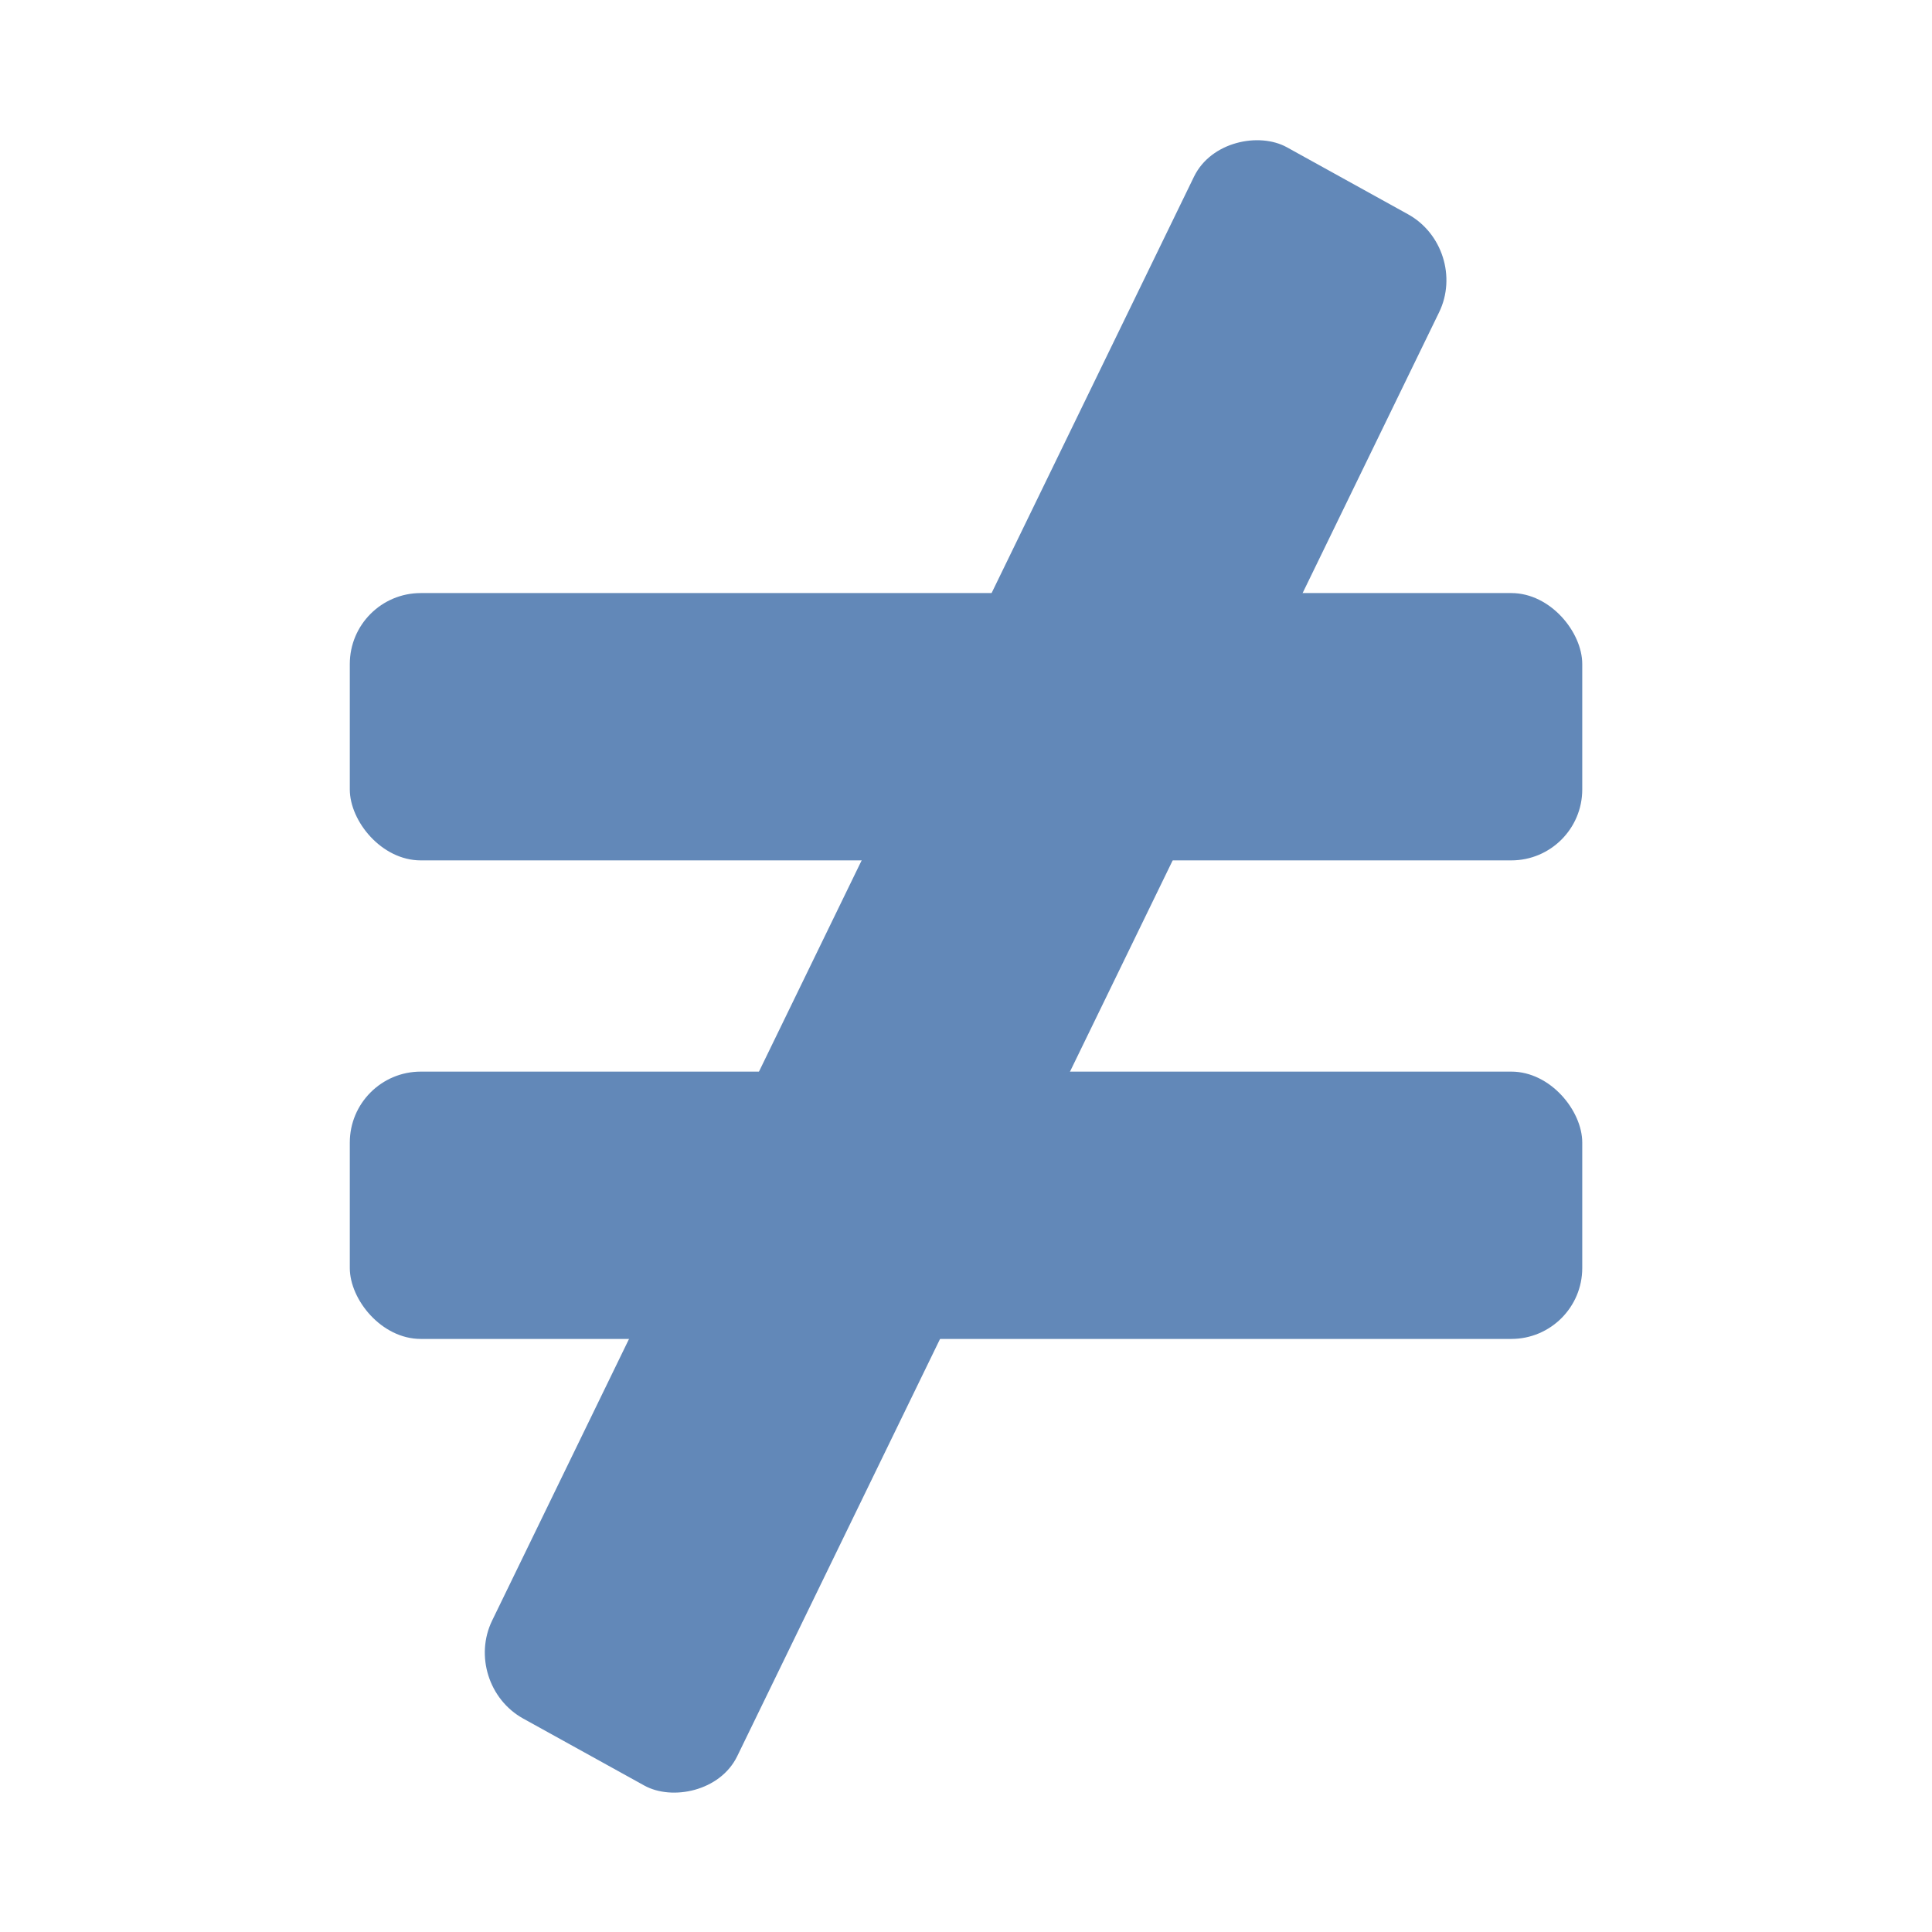 <svg xmlns="http://www.w3.org/2000/svg" viewBox="0 0 36 36"><g transform="translate(0 .5)"><rect width="22.965" height="4.981" x="6.518" y="10.551" rx="1.322" ry="1.322" style="fill:#6288b8;stroke-width:1"/><rect width="22.965" height="4.981" x="6.518" y="19.468" rx="1.322" ry="1.322" style="fill:#6288b8;stroke-width:1"/></g><rect width="32.567" height="5.22" x="-23.345" y="21.48" rx="1.32" ry="1.32" style="fill:#6288b8;stroke-width:1.001" transform="matrix(.437 -.899 .875 .484 0 0)"/></svg>